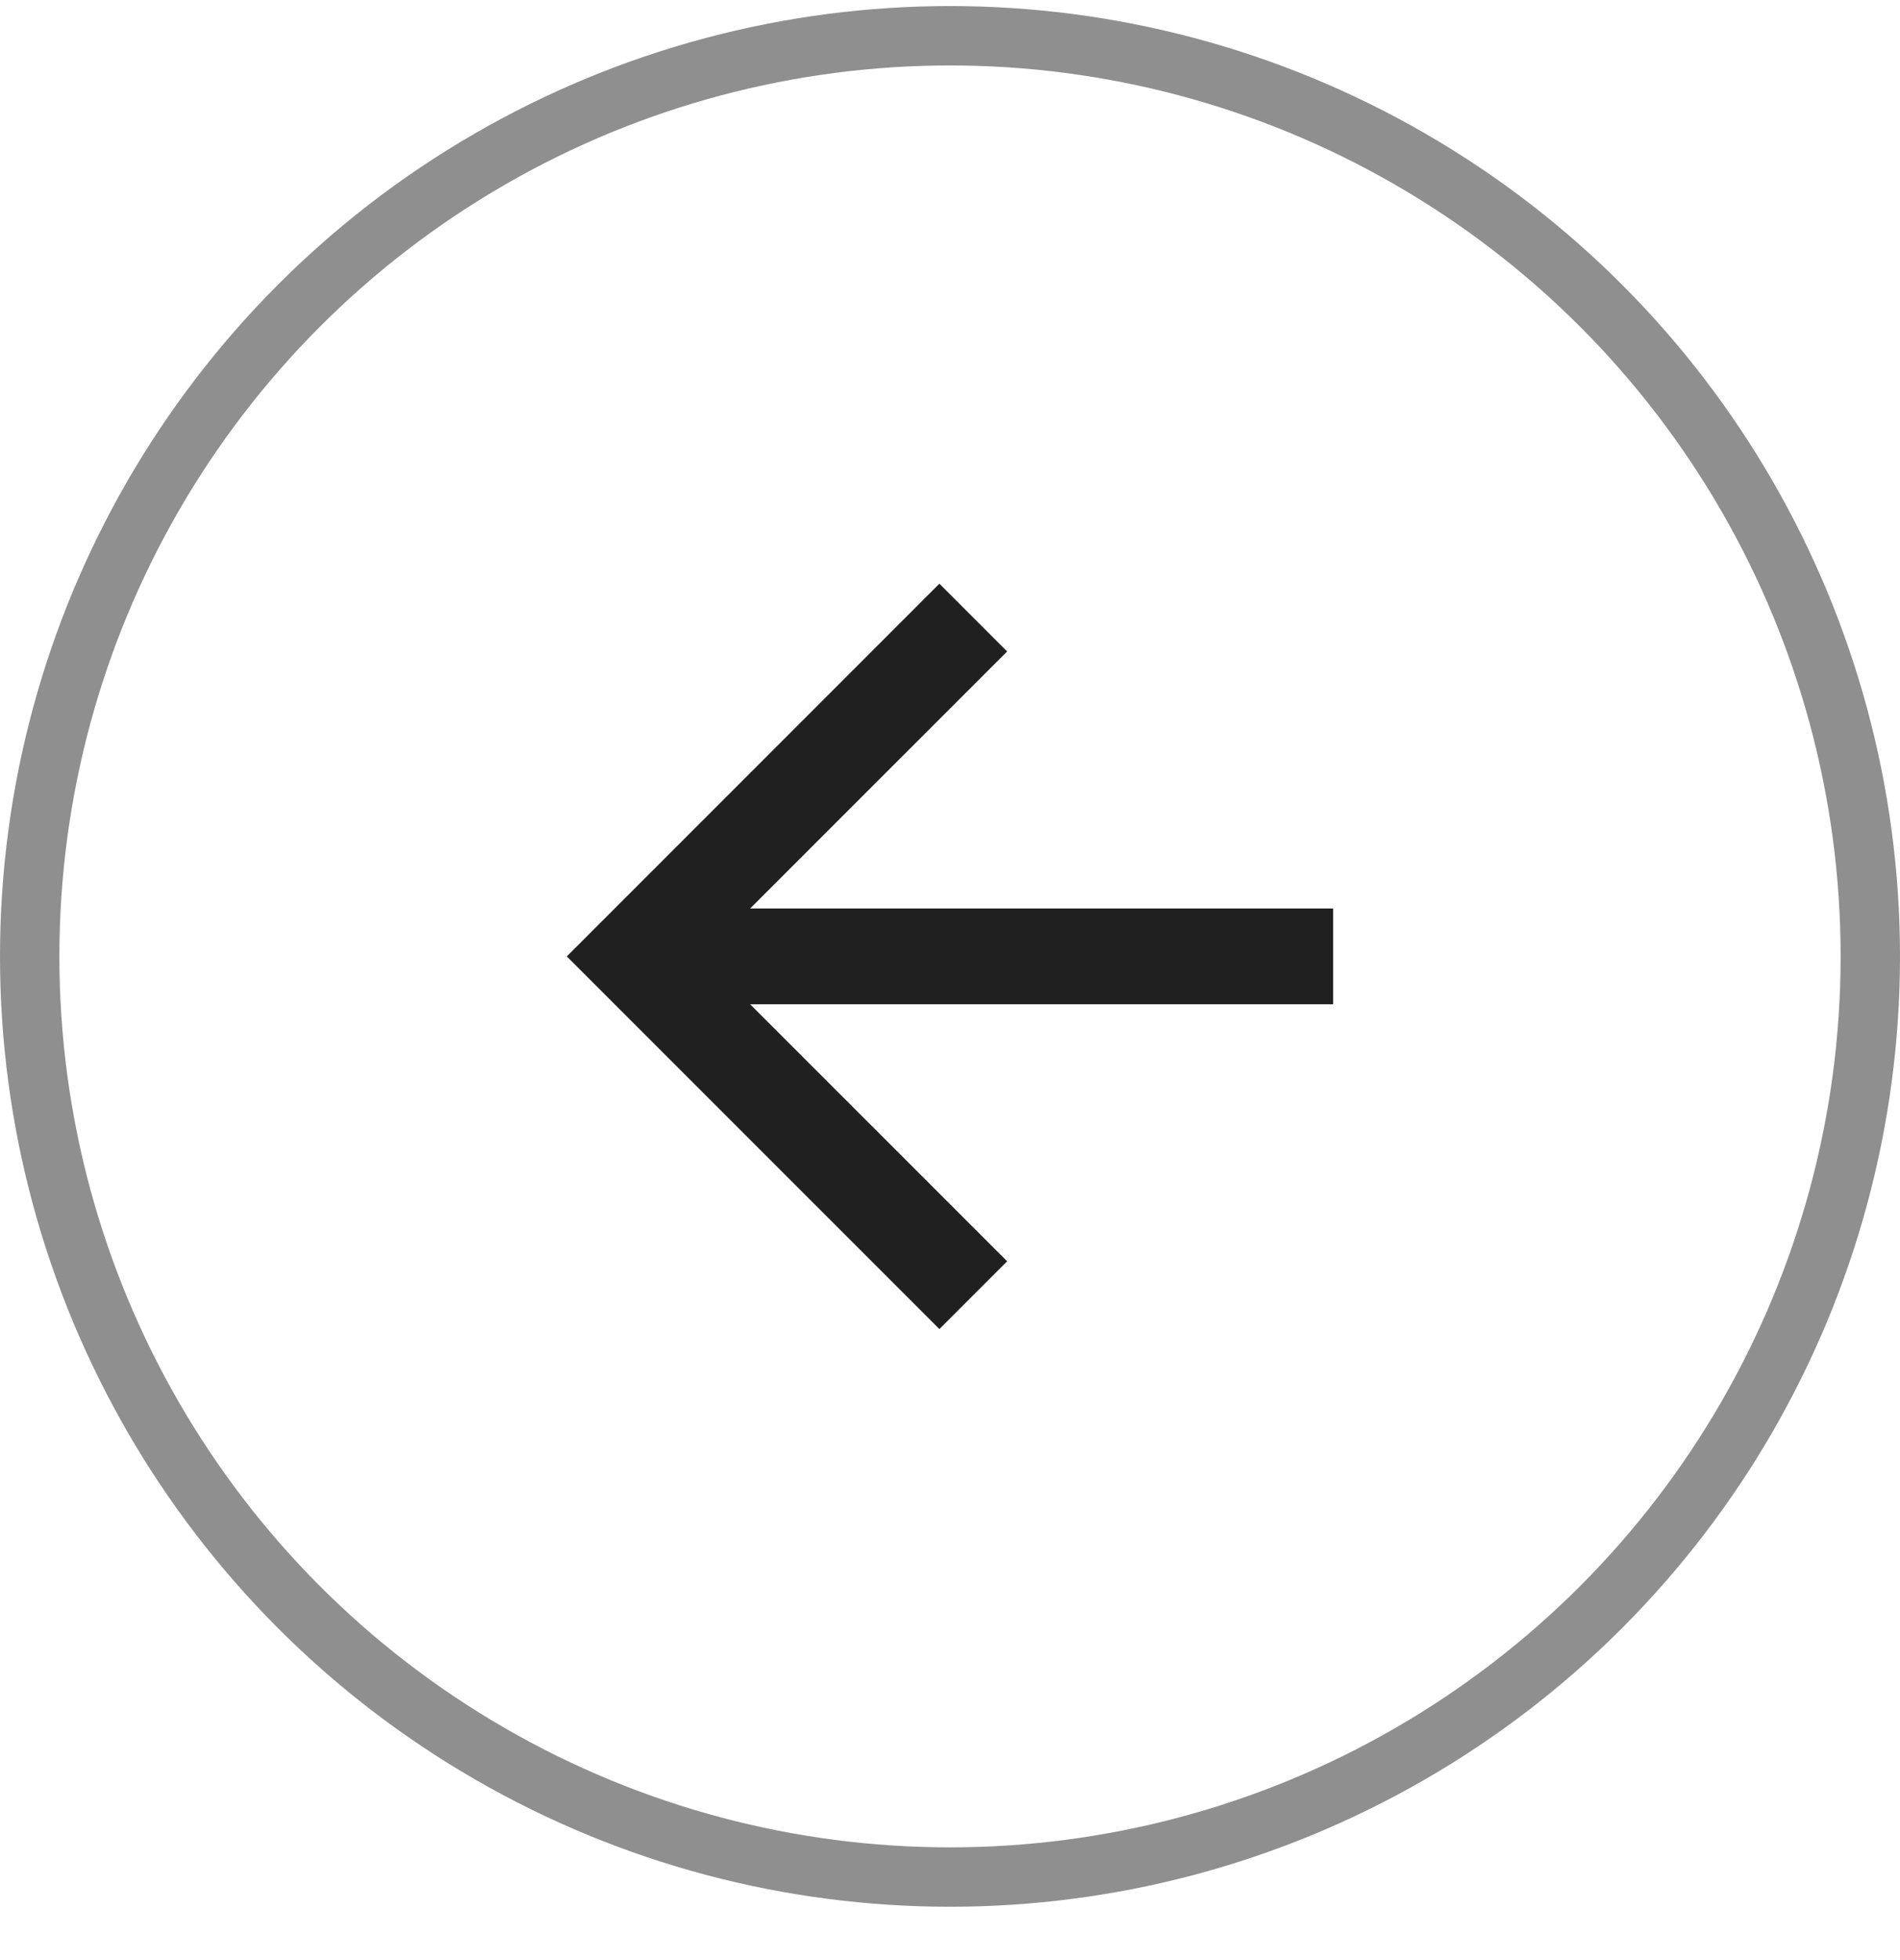 <svg width="32" height="33" viewBox="0 0 32 33" fill="none" xmlns="http://www.w3.org/2000/svg">
<circle opacity="0.5" cx="16" cy="16.102" r="15.5" stroke="#202020"/>
<path d="M12.634 16.908L16.962 21.235L15.821 22.376L9.546 16.102L15.821 9.827L16.962 10.968L12.634 15.295L22.453 15.295L22.453 16.908L12.634 16.908Z" fill="#202020"/>
</svg>
